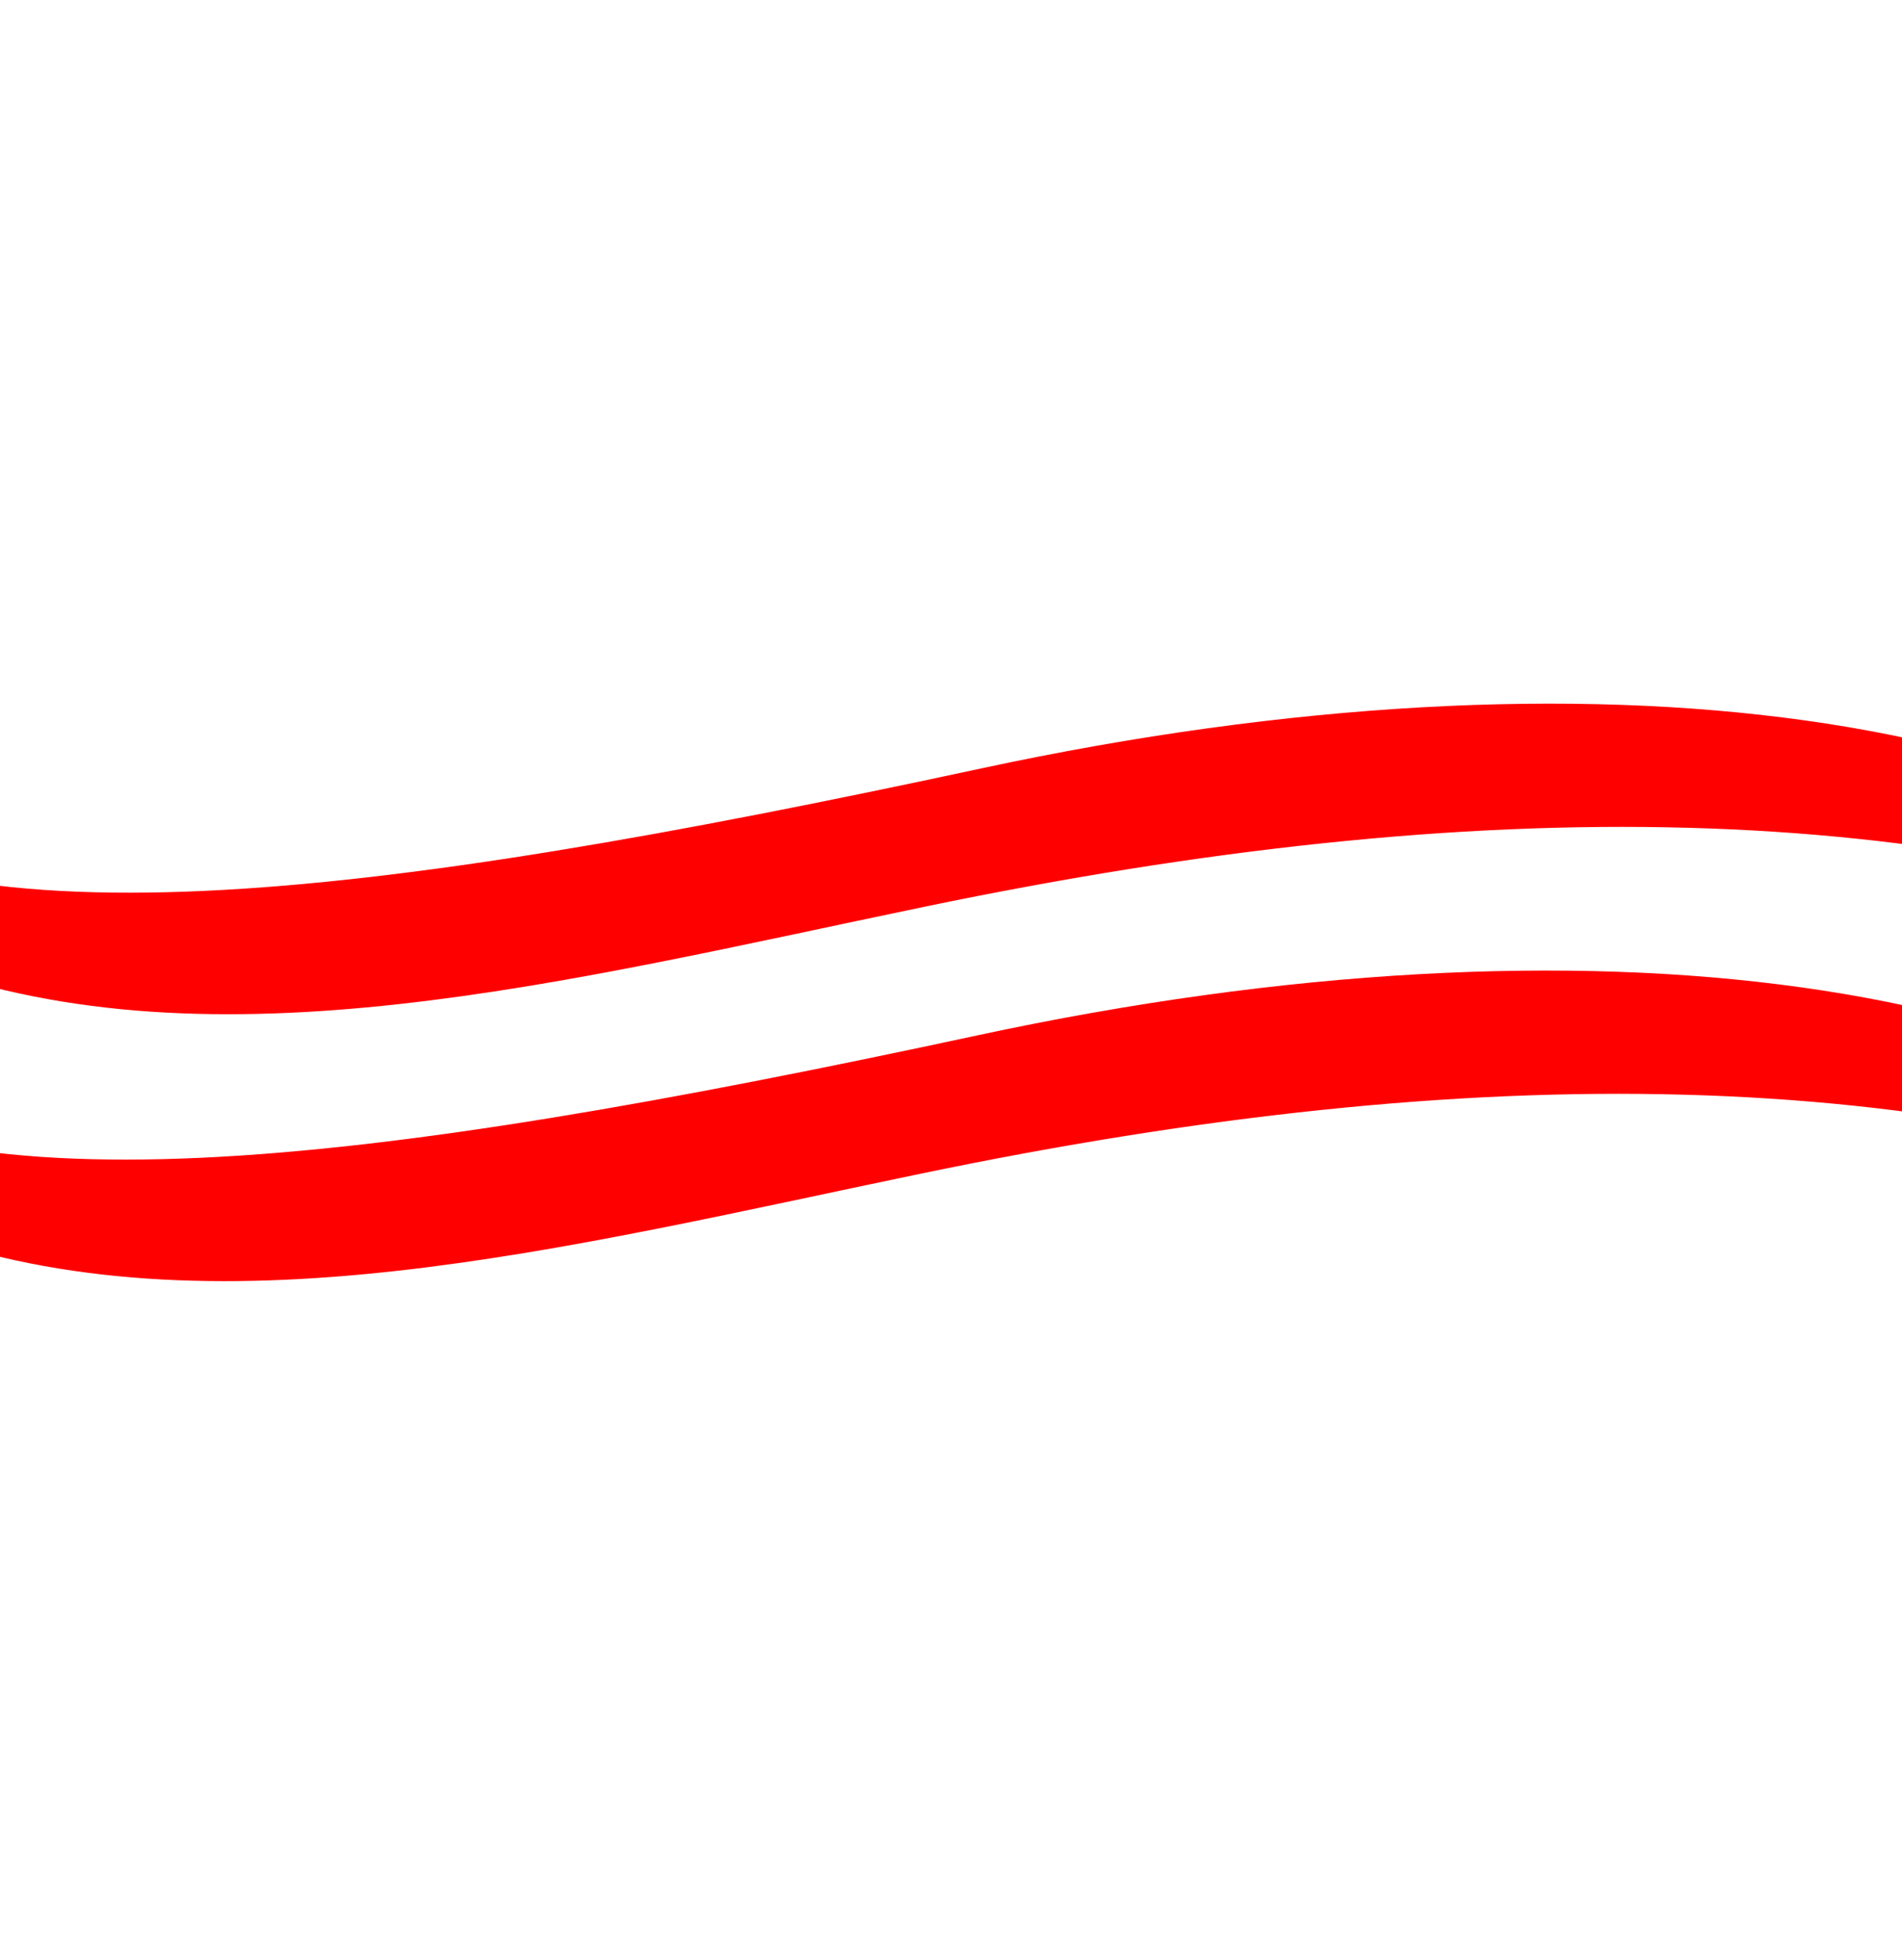 <?xml version="1.0"?><svg width="401.469" height="413.7" xmlns="http://www.w3.org/2000/svg">
 <title>double swish</title>
 <g>
  <title>Layer 1</title>
  <g id="g3">
   <path fill="#ff0000" id="path101" d="m-17.8,259.966c62.615,22.75 136.408,3.478 212.172,-12.257c117.786,-24.461 213.215,-23.075 296.379,9.301c-46.081,-50.258 -153.922,-66.575 -284.437,-38.49c-130.517,28.085 -219.542,39.06 -260.033,5.245c-40.491,-33.815 4.852,26.239 35.919,36.201"/>
   <path fill="#ff0000" d="m-17.017,203.631c62.615,22.749 136.408,3.477 212.171,-12.258c117.786,-24.461 213.217,-23.074 296.379,9.302c-46.079,-50.258 -153.92,-66.576 -284.437,-38.49c-130.515,28.085 -219.541,39.059 -260.032,5.244c-40.491,-33.815 4.852,26.239 35.919,36.202" id="svg_1"/>
  </g>
 </g>
</svg>